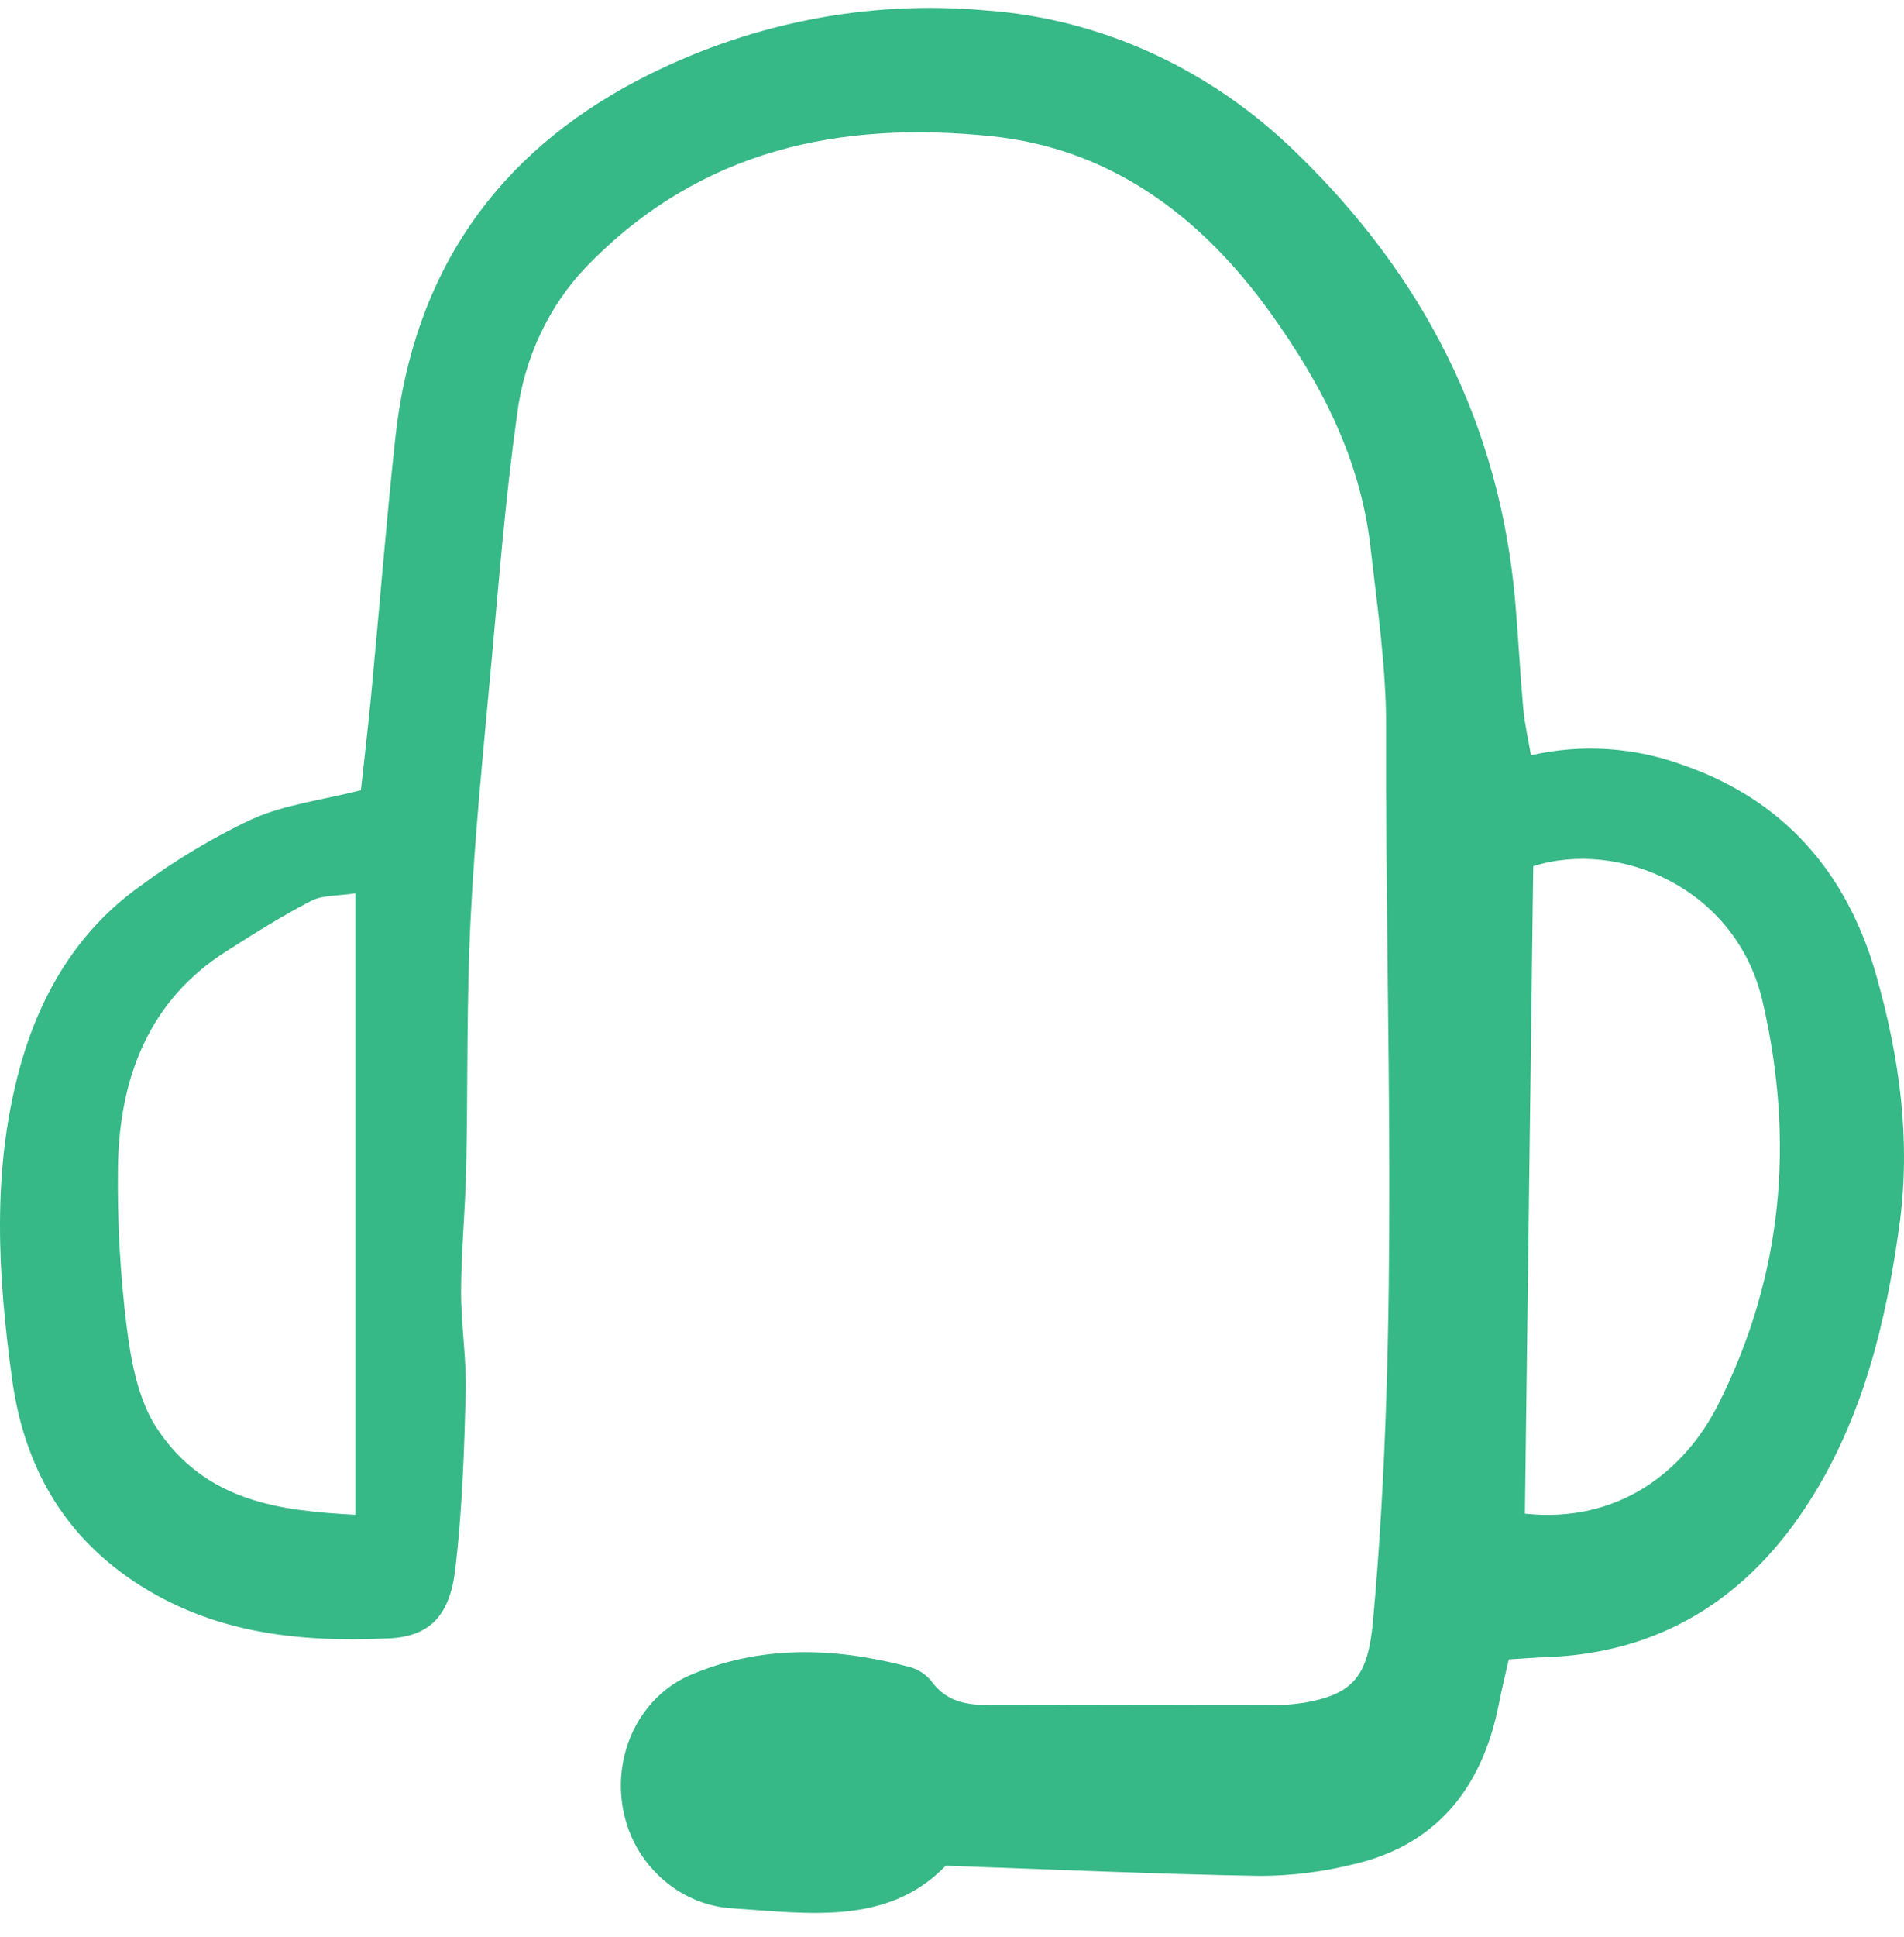 <svg xmlns="http://www.w3.org/2000/svg" width="60" height="61" viewBox="0 0 60 61" fill="none">
  <path d="M47.545 52.265C47.43 52.775 47.324 53.199 47.241 53.627C46.709 56.391 45.194 58.134 42.64 58.72C41.682 58.958 40.704 59.08 39.722 59.084C36.487 59.03 33.255 58.882 29.802 58.763C27.985 60.648 25.507 60.267 23.107 60.108C22.569 60.081 22.043 59.931 21.563 59.668C21.083 59.405 20.66 59.034 20.322 58.581C19.987 58.127 19.754 57.595 19.642 57.027C19.529 56.459 19.54 55.87 19.674 55.307C19.808 54.745 20.06 54.223 20.412 53.785C20.764 53.347 21.204 53.003 21.7 52.781C23.942 51.806 26.268 51.88 28.588 52.484C28.871 52.543 29.131 52.697 29.331 52.923C29.888 53.709 30.641 53.707 31.437 53.703C34.227 53.692 37.016 53.712 39.805 53.71C40.256 53.721 40.707 53.691 41.153 53.621C42.682 53.339 43.112 52.754 43.267 51.052C44.118 41.695 43.648 32.312 43.681 22.942C43.688 21.044 43.404 19.139 43.189 17.247C42.868 14.419 41.609 12.046 40.024 9.839C37.779 6.716 34.903 4.668 31.248 4.291C26.524 3.804 22.091 4.669 18.48 8.398C17.285 9.645 16.513 11.293 16.292 13.076C15.93 15.66 15.724 18.271 15.485 20.874C15.239 23.567 14.963 26.259 14.829 28.96C14.699 31.569 14.747 34.189 14.691 36.804C14.663 38.09 14.535 39.373 14.529 40.658C14.525 41.72 14.705 42.785 14.677 43.845C14.628 45.705 14.566 47.574 14.348 49.416C14.175 50.889 13.545 51.543 12.252 51.603C9.442 51.733 6.68 51.458 4.198 49.793C2.001 48.319 0.757 46.188 0.379 43.424C-0.069 40.152 -0.262 36.89 0.616 33.663C1.263 31.283 2.475 29.299 4.397 27.924C5.511 27.097 6.696 26.386 7.935 25.803C8.971 25.339 10.133 25.204 11.373 24.889C11.47 23.992 11.595 22.949 11.695 21.903C11.951 19.212 12.165 16.517 12.453 13.83C13.023 8.509 15.716 4.833 20.085 2.535C23.504 0.747 27.304 -0.014 31.087 0.331C34.725 0.596 38.175 2.184 40.879 4.839C44.768 8.618 47.267 13.255 47.754 19.005C47.847 20.108 47.903 21.216 48.002 22.319C48.043 22.782 48.151 23.239 48.244 23.788C49.854 23.422 51.524 23.534 53.08 24.111C56.151 25.189 58.192 27.409 59.134 30.748C59.857 33.312 60.227 35.908 59.85 38.629C59.424 41.706 58.693 44.633 57.063 47.22C55.053 50.41 52.251 52.083 48.675 52.197C48.352 52.208 48.029 52.236 47.545 52.265ZM48.316 27.282C48.228 34.066 48.141 40.876 48.054 47.674C50.977 47.989 53.084 46.362 54.165 44.198C56.175 40.177 56.565 35.958 55.545 31.546C54.715 27.956 51.009 26.43 48.316 27.282H48.316ZM11.2 28.136C10.639 28.223 10.172 28.185 9.804 28.375C8.884 28.85 8 29.409 7.12 29.969C4.724 31.494 3.755 33.903 3.717 36.785C3.694 38.471 3.788 40.157 3.997 41.828C4.133 42.903 4.364 44.093 4.921 44.951C6.47 47.334 8.892 47.584 11.2 47.71V28.136Z" fill="#36B887"/>
</svg>